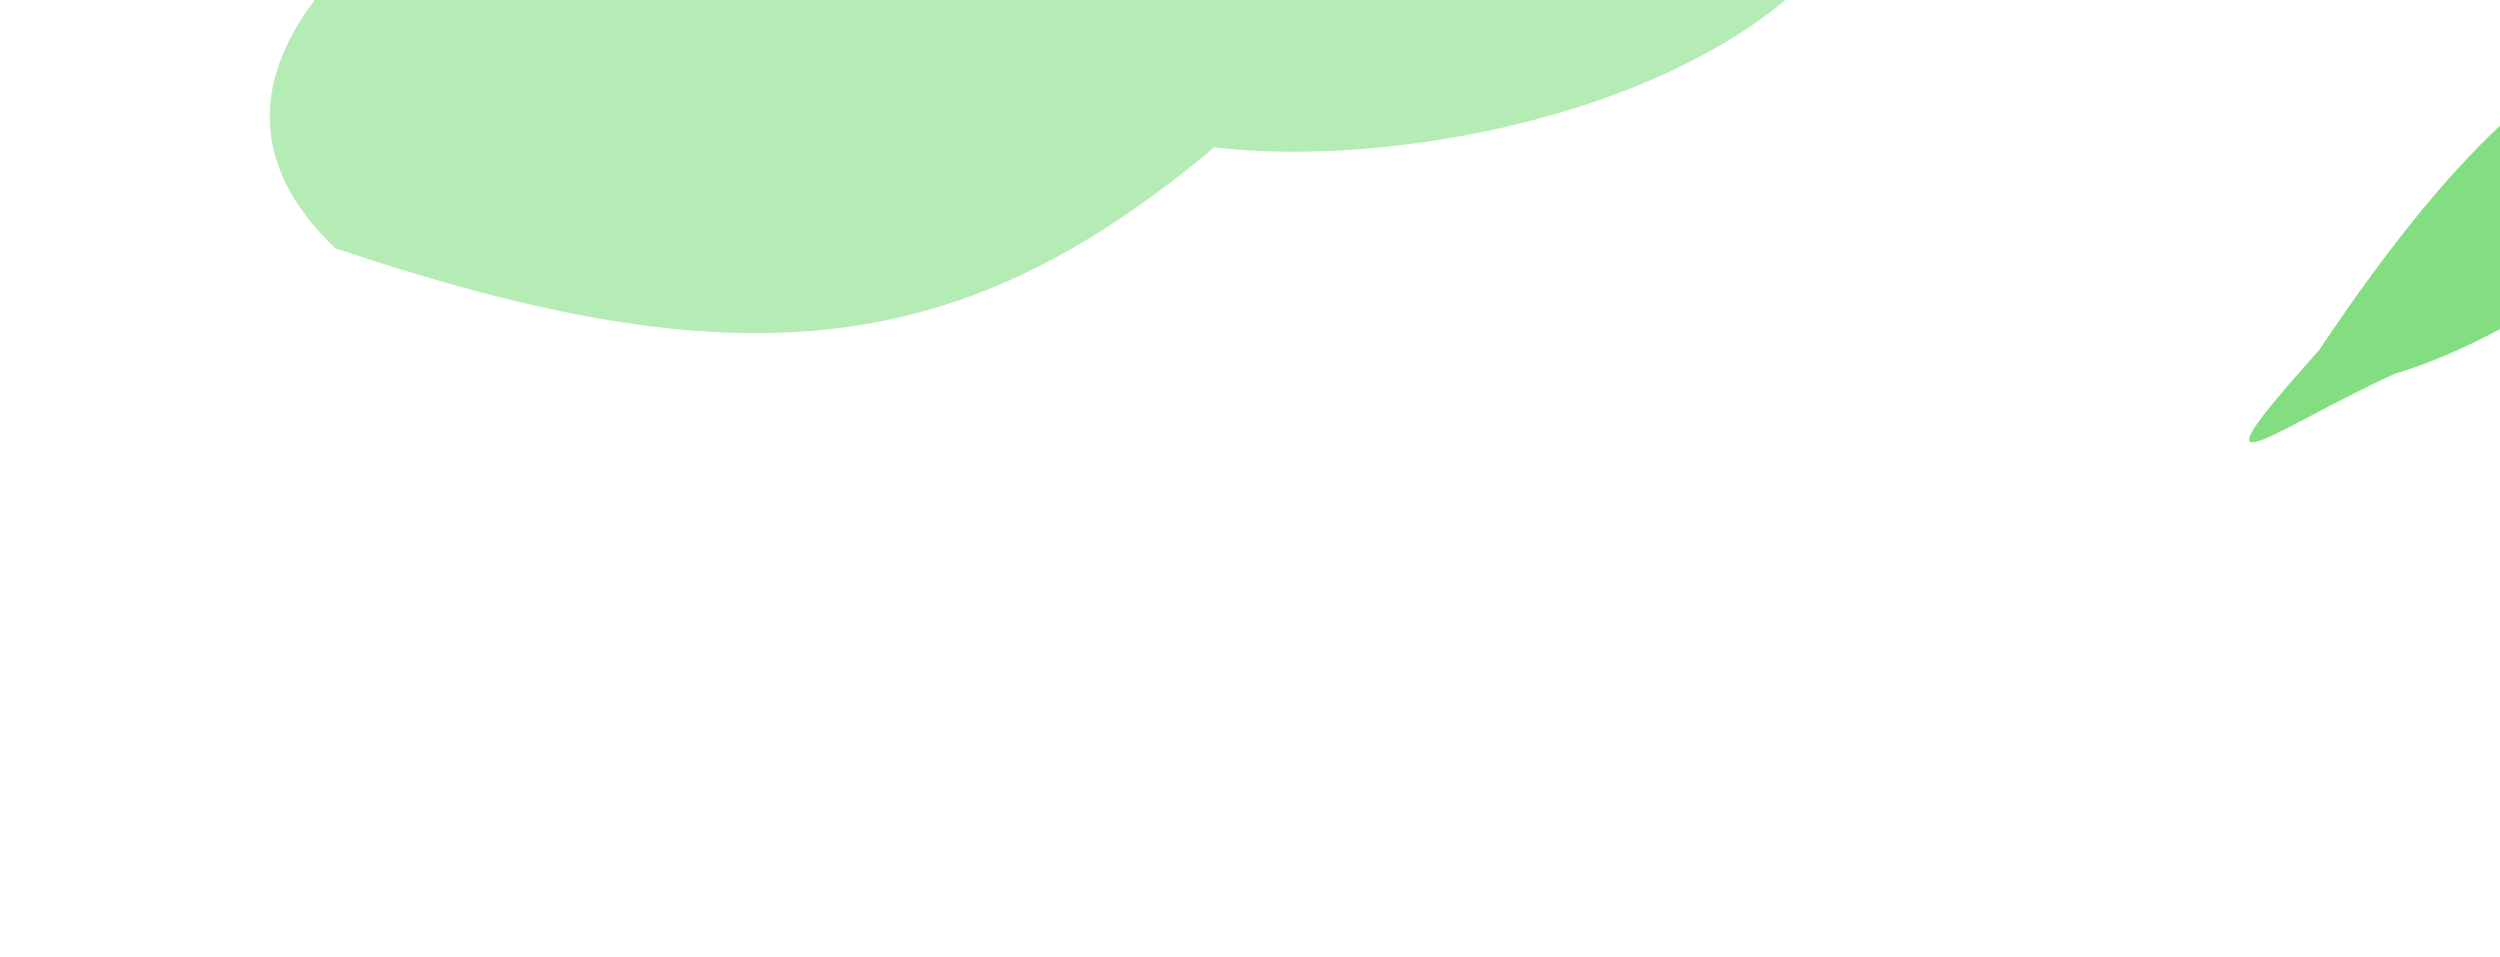 <svg width="820" height="314" viewBox="0 0 820 314" fill="none" xmlns="http://www.w3.org/2000/svg">
<g clip-path="url(#clip0_164_2)">
<g filter="url(#filter0_f_164_2)">
<path d="M109.984 81.433C16.43 -7.57 254.1 -107.372 328.024 -90.057C401.947 -72.742 635.598 -123.607 618.128 -49.022C600.657 25.564 473.423 57.1 398.27 48.337C315.268 117.973 243.629 126.396 109.984 81.433Z" fill="#08BC04" fill-opacity="0.3"/>
</g>
<g filter="url(#filter1_f_164_2)">
<path d="M951.416 3.937C998.206 -56.825 919.902 -31.791 881.281 1.918C841.516 18.373 809.494 41.892 760.658 114.852C715.332 165.403 744.4 141.373 785.45 122.607C831.587 108.795 882.018 68.564 951.416 3.937Z" fill="#08BC04" fill-opacity="0.5"/>
</g>
</g>
<defs>
<filter id="filter0_f_164_2" x="-61.511" y="-242.032" width="830.568" height="501.308" filterUnits="userSpaceOnUse" color-interpolation-filters="sRGB">
<feFlood flood-opacity="0" result="BackgroundImageFix"/>
<feBlend mode="normal" in="SourceGraphic" in2="BackgroundImageFix" result="shape"/>
<feGaussianBlur stdDeviation="75" result="effect1_foregroundBlur_164_2"/>
</filter>
<filter id="filter1_f_164_2" x="637.718" y="-133.009" width="428.171" height="378.075" filterUnits="userSpaceOnUse" color-interpolation-filters="sRGB">
<feFlood flood-opacity="0" result="BackgroundImageFix"/>
<feBlend mode="normal" in="SourceGraphic" in2="BackgroundImageFix" result="shape"/>
<feGaussianBlur stdDeviation="50" result="effect1_foregroundBlur_164_2"/>
</filter>
<clipPath id="clip0_164_2">
<rect width="820" height="314" fill="white"/>
</clipPath>
</defs>
</svg>
